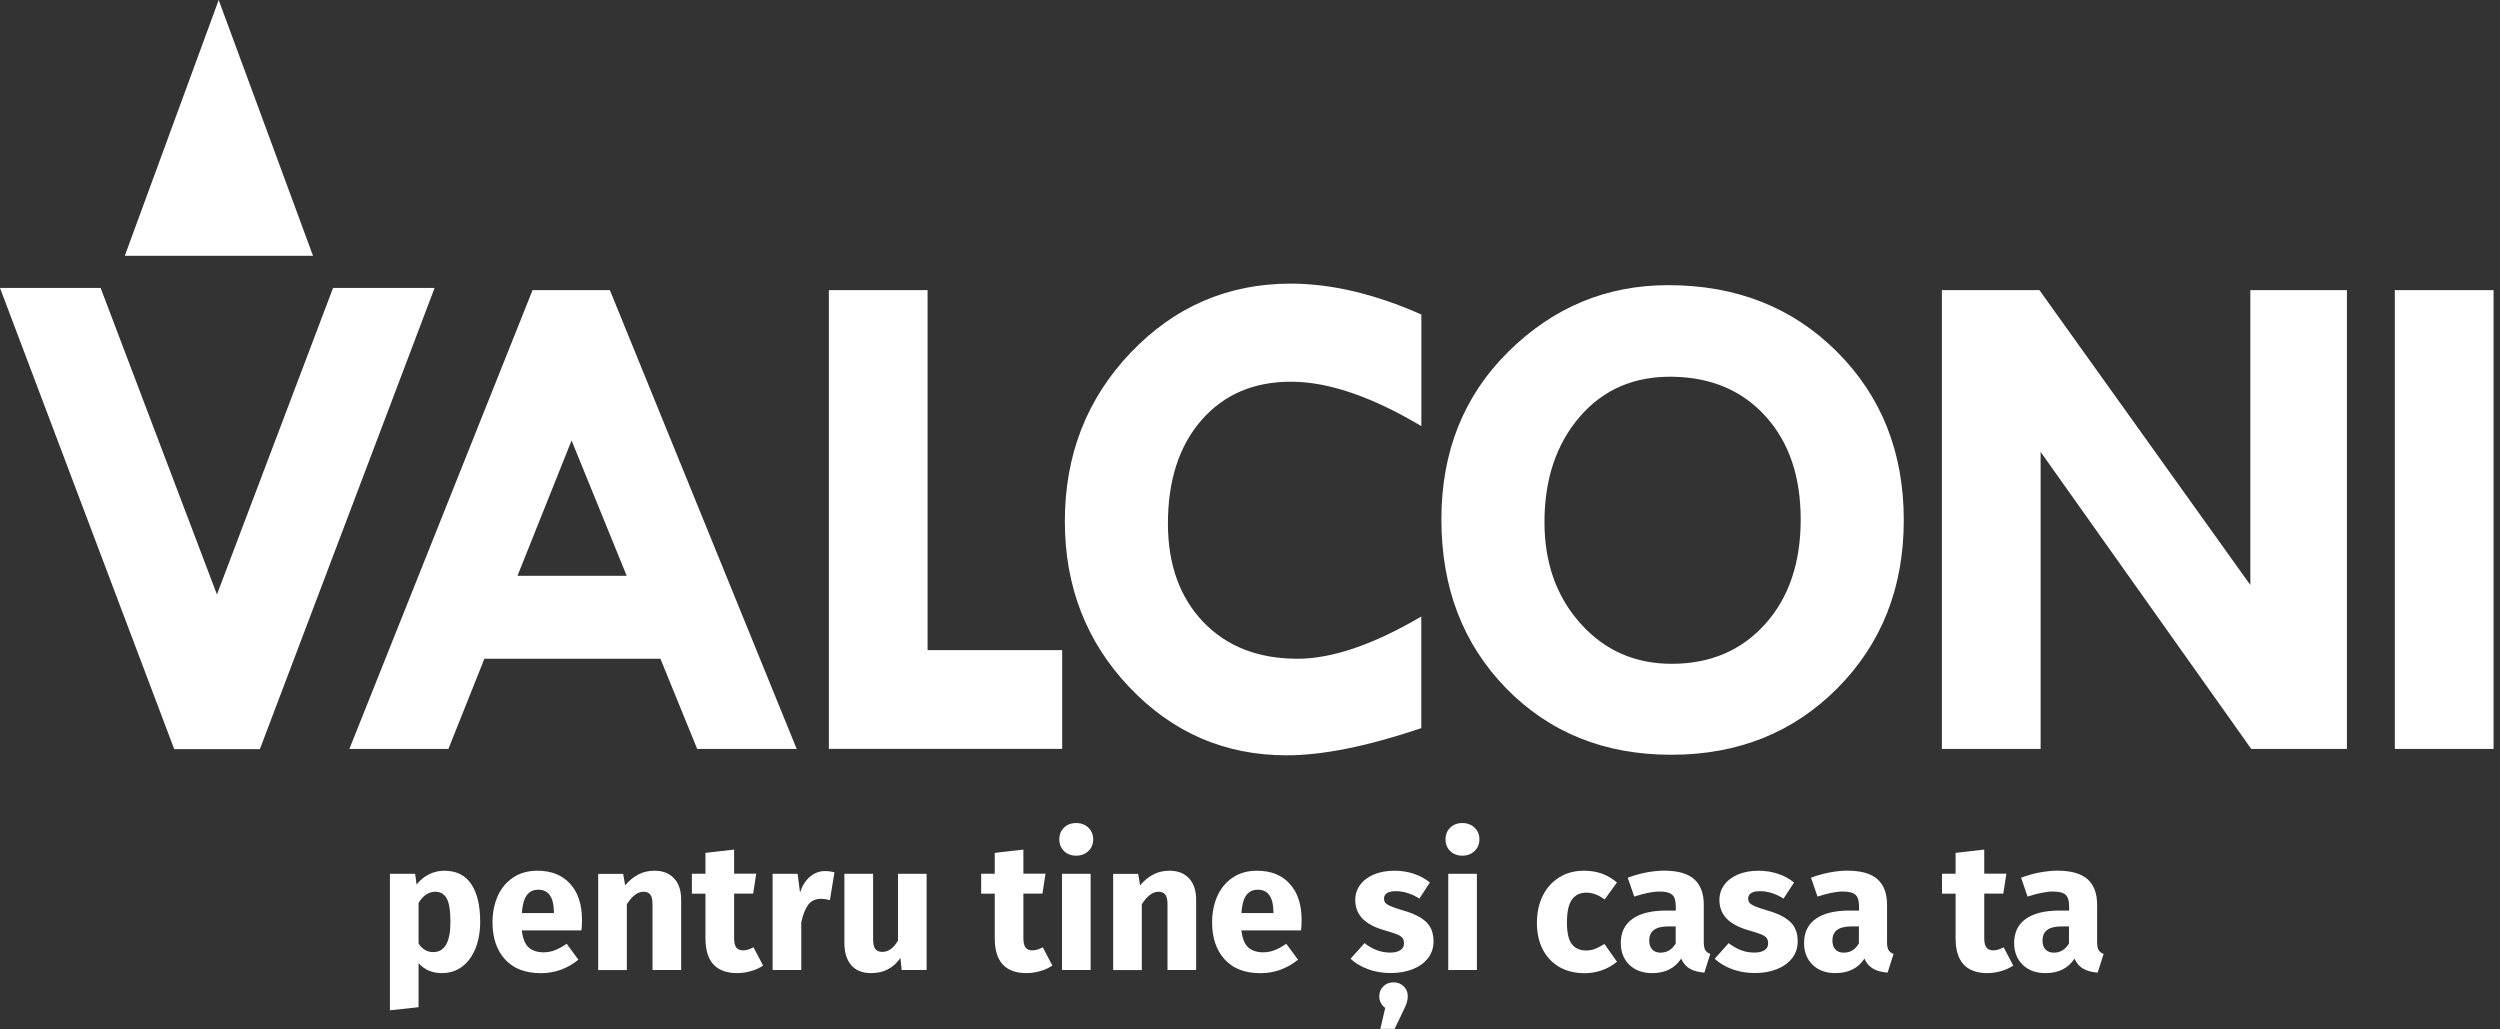 <svg width="357" height="147" viewBox="0 0 357 147" fill="none" xmlns="http://www.w3.org/2000/svg">
<rect x="0" y="0" width="357" height="147" fill="#333333" stroke="none"/>
<path fill-rule="evenodd" clip-rule="evenodd" d="M17.82 36.53H44.7L31.23 0L17.82 36.53Z" fill="white"/>
<path fill-rule="evenodd" clip-rule="evenodd" d="M0 41.12H14.37L30.98 84.89L47.56 41.12H62.06L37.11 106.98H24.88L0 41.12Z" fill="white"/>
<path fill-rule="evenodd" clip-rule="evenodd" d="M76.05 41.43H87.09L113.77 106.95H99.56L94.31 94.07H69.17L64.03 106.95H49.89L76.05 41.43ZM81.62 62.9L73.9 82.22H89.49L81.62 62.9ZM118.36 41.43H132.46V92.84H151.68V106.94H118.36V41.43ZM202.97 44.91V60.85C195.88 56.63 189.68 54.51 184.35 54.51C179.03 54.51 174.78 56.33 171.57 60C168.38 63.66 166.78 68.59 166.78 74.77C166.78 80.61 168.47 85.3 171.82 88.81C175.18 92.32 179.67 94.07 185.29 94.07C190.21 94.07 196.11 92.06 202.96 88.04V103.98C195.28 106.57 188.87 107.86 183.74 107.86C174.93 107.86 167.44 104.62 161.29 98.15C155.14 91.68 152.06 83.77 152.06 74.45C152.06 64.96 155.19 56.94 161.46 50.36C167.73 43.78 175.36 40.5 184.34 40.5C190.14 40.51 196.34 41.98 202.97 44.91ZM205.83 74.17C205.83 64.48 209.03 56.49 215.44 50.17C221.84 43.87 229.44 40.72 238.22 40.72C247.95 40.72 255.97 43.89 262.32 50.23C268.67 56.58 271.86 64.59 271.86 74.27C271.86 83.89 268.71 91.88 262.42 98.24C256.13 104.59 248.21 107.78 238.67 107.78C229.11 107.78 221.26 104.61 215.08 98.29C208.91 91.96 205.83 83.92 205.83 74.17ZM238.91 53.8C233.41 53.7 228.98 55.59 225.61 59.49C222.24 63.39 220.55 68.42 220.55 74.57C220.55 80.4 222.27 85.22 225.71 89.05C229.13 92.88 233.48 94.79 238.72 94.79C244.22 94.79 248.67 92.9 252.06 89.12C255.45 85.36 257.14 80.36 257.14 74.18C257.14 68.08 255.49 63.19 252.17 59.5C248.84 55.79 244.43 53.9 238.91 53.8ZM321.34 41.43H335.14V106.95H321.48L291.4 64.53V106.95H277.3V41.43H291.23L321.35 83.54V41.43H321.34ZM341.98 41.43H356.08V106.95H341.98V41.43Z" fill="white"/>
<path fill-rule="evenodd" clip-rule="evenodd" d="M63.44 124.34C65.17 124.34 66.45 124.98 67.3 126.26C68.15 127.54 68.57 129.32 68.57 131.62C68.57 133.03 68.35 134.3 67.91 135.41C67.47 136.52 66.84 137.39 66.01 138.02C65.18 138.65 64.22 138.96 63.11 138.96C61.73 138.96 60.62 138.49 59.77 137.54V143.83L55.68 144.27V124.78H59.28L59.49 126.31C60.02 125.64 60.64 125.14 61.33 124.82C62 124.5 62.71 124.34 63.44 124.34ZM61.86 135.96C63.5 135.96 64.32 134.53 64.32 131.66C64.32 130.04 64.14 128.91 63.78 128.28C63.42 127.65 62.87 127.34 62.15 127.34C61.68 127.34 61.25 127.48 60.84 127.75C60.43 128.03 60.08 128.42 59.77 128.94V134.74C60.31 135.56 61.01 135.96 61.86 135.96ZM83.11 131.38C83.11 131.95 83.08 132.44 83.03 132.86H74.51C74.65 134.02 74.98 134.83 75.49 135.29C76 135.75 76.72 135.99 77.64 135.99C78.19 135.99 78.73 135.89 79.24 135.69C79.76 135.49 80.32 135.19 80.92 134.77L82.6 137.05C81 138.33 79.21 138.97 77.24 138.97C75.01 138.97 73.31 138.31 72.12 137C70.93 135.69 70.33 133.93 70.33 131.72C70.33 130.32 70.58 129.07 71.08 127.95C71.58 126.84 72.31 125.96 73.28 125.31C74.25 124.66 75.4 124.34 76.75 124.34C78.73 124.34 80.29 124.96 81.41 126.2C82.55 127.44 83.11 129.17 83.11 131.38ZM79.1 130.21C79.07 128.1 78.32 127.05 76.87 127.05C76.16 127.05 75.61 127.31 75.23 127.83C74.84 128.35 74.6 129.2 74.52 130.39H79.1V130.21ZM93.46 124.34C94.65 124.34 95.58 124.7 96.26 125.43C96.93 126.15 97.27 127.17 97.27 128.48V138.52H93.18V129.18C93.18 128.49 93.07 128.01 92.86 127.74C92.64 127.47 92.32 127.34 91.89 127.34C91.06 127.34 90.27 127.94 89.51 129.13V138.53H85.42V124.79H88.99L89.27 126.42C89.86 125.73 90.49 125.21 91.17 124.87C91.85 124.51 92.62 124.34 93.46 124.34ZM108.97 137.88C108.47 138.23 107.89 138.49 107.22 138.68C106.56 138.87 105.9 138.96 105.24 138.96C102.24 138.94 100.74 137.29 100.74 133.99V127.62H98.8V124.77H100.74V121.79L104.83 121.32V124.76H107.99L107.55 127.61H104.83V133.93C104.83 134.57 104.93 135.03 105.14 135.3C105.35 135.58 105.67 135.71 106.12 135.71C106.59 135.71 107.08 135.56 107.6 135.27L108.97 137.88ZM117.79 124.39C118.29 124.39 118.75 124.45 119.16 124.57L118.51 128.53C117.99 128.41 117.58 128.35 117.27 128.35C116.46 128.35 115.84 128.63 115.42 129.19C115 129.75 114.67 130.59 114.42 131.71V138.52H110.33V124.78H113.9L114.24 127.45C114.55 126.5 115.02 125.75 115.65 125.21C116.29 124.66 117 124.39 117.79 124.39ZM132.31 138.52H128.76L128.58 136.79C127.58 138.24 126.19 138.96 124.41 138.96C123.15 138.96 122.2 138.58 121.55 137.82C120.9 137.06 120.58 136 120.58 134.64V124.78H124.68V134.12C124.68 134.79 124.79 135.26 125 135.53C125.22 135.8 125.55 135.93 126 135.93C126.86 135.93 127.6 135.4 128.23 134.33V124.78H132.32V138.52H132.31ZM150.28 137.88C149.78 138.23 149.2 138.49 148.53 138.68C147.87 138.87 147.21 138.96 146.55 138.96C143.55 138.94 142.05 137.29 142.05 133.99V127.62H140.11V124.77H142.05V121.79L146.14 121.32V124.76H149.3L148.86 127.61H146.14V133.93C146.14 134.57 146.24 135.03 146.45 135.3C146.66 135.58 146.98 135.71 147.43 135.71C147.9 135.71 148.39 135.56 148.91 135.27L150.28 137.88ZM155.74 124.78V138.52H151.65V124.78H155.74ZM153.67 117.53C154.38 117.53 154.96 117.75 155.42 118.19C155.88 118.63 156.11 119.19 156.11 119.86C156.11 120.53 155.88 121.09 155.42 121.53C154.96 121.97 154.38 122.19 153.67 122.19C152.96 122.19 152.38 121.97 151.94 121.53C151.49 121.09 151.27 120.53 151.27 119.86C151.27 119.19 151.49 118.63 151.94 118.19C152.38 117.75 152.96 117.53 153.67 117.53ZM167 124.34C168.19 124.34 169.12 124.7 169.8 125.43C170.47 126.15 170.81 127.17 170.81 128.48V138.52H166.72V129.18C166.72 128.49 166.61 128.01 166.4 127.74C166.18 127.47 165.86 127.34 165.43 127.34C164.6 127.34 163.81 127.94 163.05 129.13V138.53H158.96V124.79H162.53L162.81 126.42C163.4 125.73 164.03 125.21 164.71 124.87C165.39 124.51 166.15 124.34 167 124.34ZM185.87 131.38C185.87 131.95 185.84 132.44 185.79 132.86H177.27C177.41 134.02 177.74 134.83 178.25 135.29C178.76 135.75 179.48 135.99 180.4 135.99C180.95 135.99 181.49 135.89 182 135.69C182.52 135.49 183.08 135.19 183.68 134.77L185.36 137.05C183.76 138.33 181.97 138.97 180 138.97C177.77 138.97 176.07 138.31 174.88 137C173.69 135.69 173.09 133.93 173.09 131.72C173.09 130.32 173.34 129.07 173.84 127.95C174.34 126.84 175.07 125.96 176.04 125.31C177.01 124.66 178.16 124.34 179.51 124.34C181.49 124.34 183.05 124.96 184.17 126.2C185.31 127.44 185.87 129.17 185.87 131.38ZM181.85 130.21C181.82 128.1 181.07 127.05 179.62 127.05C178.91 127.05 178.36 127.31 177.98 127.83C177.59 128.35 177.35 129.2 177.27 130.39H181.85V130.21ZM199.14 124.34C200.12 124.34 201.05 124.49 201.91 124.78C202.77 125.07 203.53 125.49 204.19 126.02L202.69 128.32C201.57 127.61 200.44 127.26 199.3 127.26C198.76 127.26 198.36 127.35 198.07 127.53C197.79 127.71 197.64 127.97 197.64 128.29C197.64 128.55 197.7 128.76 197.83 128.92C197.96 129.08 198.22 129.25 198.62 129.42C199.02 129.59 199.63 129.8 200.46 130.04C201.89 130.45 202.96 130.99 203.66 131.66C204.36 132.32 204.71 133.24 204.71 134.42C204.71 135.35 204.44 136.16 203.91 136.84C203.38 137.52 202.64 138.04 201.71 138.41C200.78 138.77 199.74 138.95 198.6 138.95C197.44 138.95 196.37 138.77 195.38 138.41C194.39 138.05 193.55 137.55 192.86 136.91L194.85 134.68C196.01 135.58 197.22 136.03 198.5 136.03C199.12 136.03 199.61 135.92 199.96 135.69C200.31 135.47 200.49 135.15 200.49 134.73C200.49 134.4 200.42 134.14 200.28 133.95C200.14 133.76 199.87 133.58 199.48 133.42C199.08 133.26 198.45 133.05 197.59 132.81C196.23 132.41 195.21 131.86 194.54 131.15C193.87 130.44 193.53 129.56 193.53 128.51C193.53 127.72 193.76 127 194.22 126.37C194.68 125.74 195.33 125.24 196.19 124.87C197.03 124.52 198.02 124.34 199.14 124.34ZM198.99 140.28C199.58 140.28 200.06 140.47 200.45 140.85C200.84 141.23 201.03 141.7 201.03 142.27C201.03 142.6 200.98 142.91 200.88 143.21C200.78 143.51 200.6 143.92 200.34 144.44L199.15 146.92H197.11L197.81 143.94C197.24 143.49 196.96 142.93 196.96 142.26C196.96 141.71 197.15 141.24 197.54 140.85C197.91 140.48 198.4 140.28 198.99 140.28ZM210.9 124.78V138.52H206.81V124.78H210.9ZM208.82 117.53C209.53 117.53 210.11 117.75 210.57 118.19C211.03 118.63 211.26 119.19 211.26 119.86C211.26 120.53 211.03 121.09 210.57 121.53C210.11 121.97 209.53 122.19 208.82 122.19C208.11 122.19 207.53 121.97 207.09 121.53C206.64 121.09 206.42 120.53 206.42 119.86C206.42 119.19 206.64 118.63 207.09 118.19C207.54 117.75 208.12 117.53 208.82 117.53ZM226.19 124.34C227.14 124.34 227.99 124.48 228.75 124.75C229.51 125.03 230.23 125.45 230.9 126.02L229.14 128.45C228.28 127.79 227.41 127.47 226.53 127.47C225.62 127.47 224.93 127.81 224.46 128.48C223.99 129.15 223.76 130.24 223.76 131.74C223.76 133.19 223.99 134.22 224.46 134.82C224.93 135.42 225.6 135.73 226.48 135.73C226.95 135.73 227.37 135.66 227.75 135.51C228.13 135.36 228.59 135.13 229.12 134.8L230.91 137.34C229.55 138.43 228 138.97 226.28 138.97C224.88 138.97 223.67 138.67 222.66 138.08C221.64 137.48 220.86 136.65 220.3 135.57C219.75 134.49 219.47 133.23 219.47 131.78C219.47 130.33 219.75 129.04 220.3 127.92C220.85 126.8 221.64 125.92 222.66 125.29C223.66 124.65 224.85 124.34 226.19 124.34ZM243.3 134.54C243.3 135.06 243.37 135.44 243.52 135.68C243.67 135.92 243.9 136.1 244.23 136.22L243.38 138.89C242.53 138.82 241.84 138.64 241.31 138.33C240.78 138.03 240.36 137.55 240.07 136.89C239.17 138.27 237.79 138.96 235.93 138.96C234.57 138.96 233.48 138.56 232.67 137.77C231.86 136.98 231.45 135.94 231.45 134.66C231.45 133.16 232 132.01 233.11 131.22C234.21 130.43 235.81 130.03 237.9 130.03H239.3V129.43C239.3 128.62 239.13 128.06 238.78 127.76C238.43 127.46 237.83 127.31 236.97 127.31C236.52 127.31 235.98 127.37 235.34 127.5C234.7 127.63 234.05 127.81 233.37 128.03L232.44 125.34C233.3 125.01 234.19 124.76 235.09 124.59C236 124.42 236.84 124.33 237.61 124.33C239.58 124.33 241.02 124.74 241.93 125.55C242.84 126.36 243.3 127.58 243.3 129.2V134.54ZM237.12 136.04C238.05 136.04 238.78 135.6 239.29 134.72V132.29H238.28C237.35 132.29 236.65 132.45 236.2 132.78C235.74 133.11 235.51 133.62 235.51 134.31C235.51 134.86 235.65 135.29 235.94 135.59C236.22 135.89 236.62 136.04 237.12 136.04ZM251.14 124.34C252.12 124.34 253.05 124.49 253.91 124.78C254.77 125.07 255.53 125.49 256.19 126.02L254.69 128.32C253.57 127.61 252.44 127.26 251.3 127.26C250.76 127.26 250.36 127.35 250.07 127.53C249.79 127.71 249.64 127.97 249.64 128.29C249.64 128.55 249.7 128.76 249.83 128.92C249.96 129.08 250.22 129.25 250.62 129.42C251.02 129.59 251.63 129.8 252.46 130.04C253.89 130.45 254.96 130.99 255.66 131.66C256.36 132.32 256.71 133.24 256.71 134.42C256.71 135.35 256.44 136.16 255.91 136.84C255.38 137.52 254.64 138.04 253.71 138.41C252.78 138.77 251.74 138.95 250.6 138.95C249.44 138.95 248.37 138.77 247.38 138.41C246.39 138.05 245.55 137.55 244.86 136.91L246.85 134.68C248.01 135.58 249.22 136.03 250.5 136.03C251.12 136.03 251.61 135.92 251.96 135.69C252.31 135.47 252.49 135.15 252.49 134.73C252.49 134.4 252.42 134.14 252.28 133.95C252.14 133.76 251.87 133.58 251.48 133.42C251.08 133.26 250.45 133.05 249.59 132.81C248.23 132.41 247.21 131.86 246.54 131.15C245.87 130.44 245.53 129.56 245.53 128.51C245.53 127.72 245.76 127 246.22 126.37C246.68 125.74 247.33 125.24 248.19 124.87C249.04 124.52 250.02 124.34 251.14 124.34ZM269.47 134.54C269.47 135.06 269.54 135.44 269.69 135.68C269.84 135.92 270.07 136.1 270.4 136.22L269.55 138.89C268.7 138.82 268.01 138.64 267.48 138.33C266.95 138.03 266.53 137.55 266.24 136.89C265.34 138.27 263.96 138.96 262.1 138.96C260.74 138.96 259.65 138.56 258.84 137.77C258.03 136.98 257.62 135.94 257.62 134.66C257.62 133.16 258.17 132.01 259.28 131.22C260.38 130.43 261.98 130.03 264.07 130.03H265.47V129.43C265.47 128.62 265.3 128.06 264.95 127.76C264.6 127.46 264 127.31 263.14 127.31C262.69 127.31 262.15 127.37 261.51 127.5C260.87 127.63 260.22 127.81 259.54 128.03L258.61 125.34C259.47 125.01 260.36 124.76 261.26 124.59C262.17 124.42 263.01 124.33 263.78 124.33C265.75 124.33 267.19 124.74 268.1 125.55C269.01 126.36 269.47 127.58 269.47 129.2V134.54ZM263.28 136.04C264.21 136.04 264.94 135.6 265.45 134.72V132.29H264.44C263.51 132.29 262.81 132.45 262.36 132.78C261.9 133.11 261.67 133.62 261.67 134.31C261.67 134.86 261.81 135.29 262.1 135.59C262.39 135.89 262.78 136.04 263.28 136.04ZM287.49 137.88C286.99 138.23 286.41 138.49 285.74 138.68C285.08 138.87 284.42 138.96 283.76 138.96C280.76 138.94 279.26 137.29 279.26 133.99V127.62H277.32V124.77H279.26V121.79L283.35 121.32V124.76H286.51L286.07 127.61H283.35V133.93C283.35 134.57 283.45 135.03 283.66 135.3C283.87 135.58 284.19 135.71 284.64 135.71C285.11 135.71 285.6 135.56 286.12 135.27L287.49 137.88ZM299.47 134.54C299.47 135.06 299.54 135.44 299.69 135.68C299.84 135.92 300.07 136.1 300.4 136.22L299.55 138.89C298.7 138.82 298.01 138.64 297.48 138.33C296.95 138.03 296.53 137.55 296.24 136.89C295.34 138.27 293.96 138.96 292.1 138.96C290.74 138.96 289.65 138.56 288.84 137.77C288.03 136.98 287.62 135.94 287.62 134.66C287.62 133.16 288.17 132.01 289.28 131.22C290.39 130.43 291.98 130.03 294.07 130.03H295.47V129.43C295.47 128.62 295.3 128.06 294.95 127.76C294.61 127.46 294 127.31 293.14 127.31C292.69 127.31 292.15 127.37 291.51 127.5C290.87 127.63 290.22 127.81 289.54 128.03L288.61 125.34C289.47 125.01 290.36 124.76 291.26 124.59C292.17 124.42 293.01 124.33 293.78 124.33C295.75 124.33 297.19 124.74 298.1 125.55C299.01 126.36 299.47 127.58 299.47 129.2V134.54ZM293.28 136.04C294.21 136.04 294.94 135.6 295.45 134.72V132.29H294.44C293.51 132.29 292.81 132.45 292.36 132.78C291.9 133.11 291.67 133.62 291.67 134.31C291.67 134.86 291.81 135.29 292.1 135.59C292.39 135.89 292.78 136.04 293.28 136.04Z" fill="white"/>
</svg>
